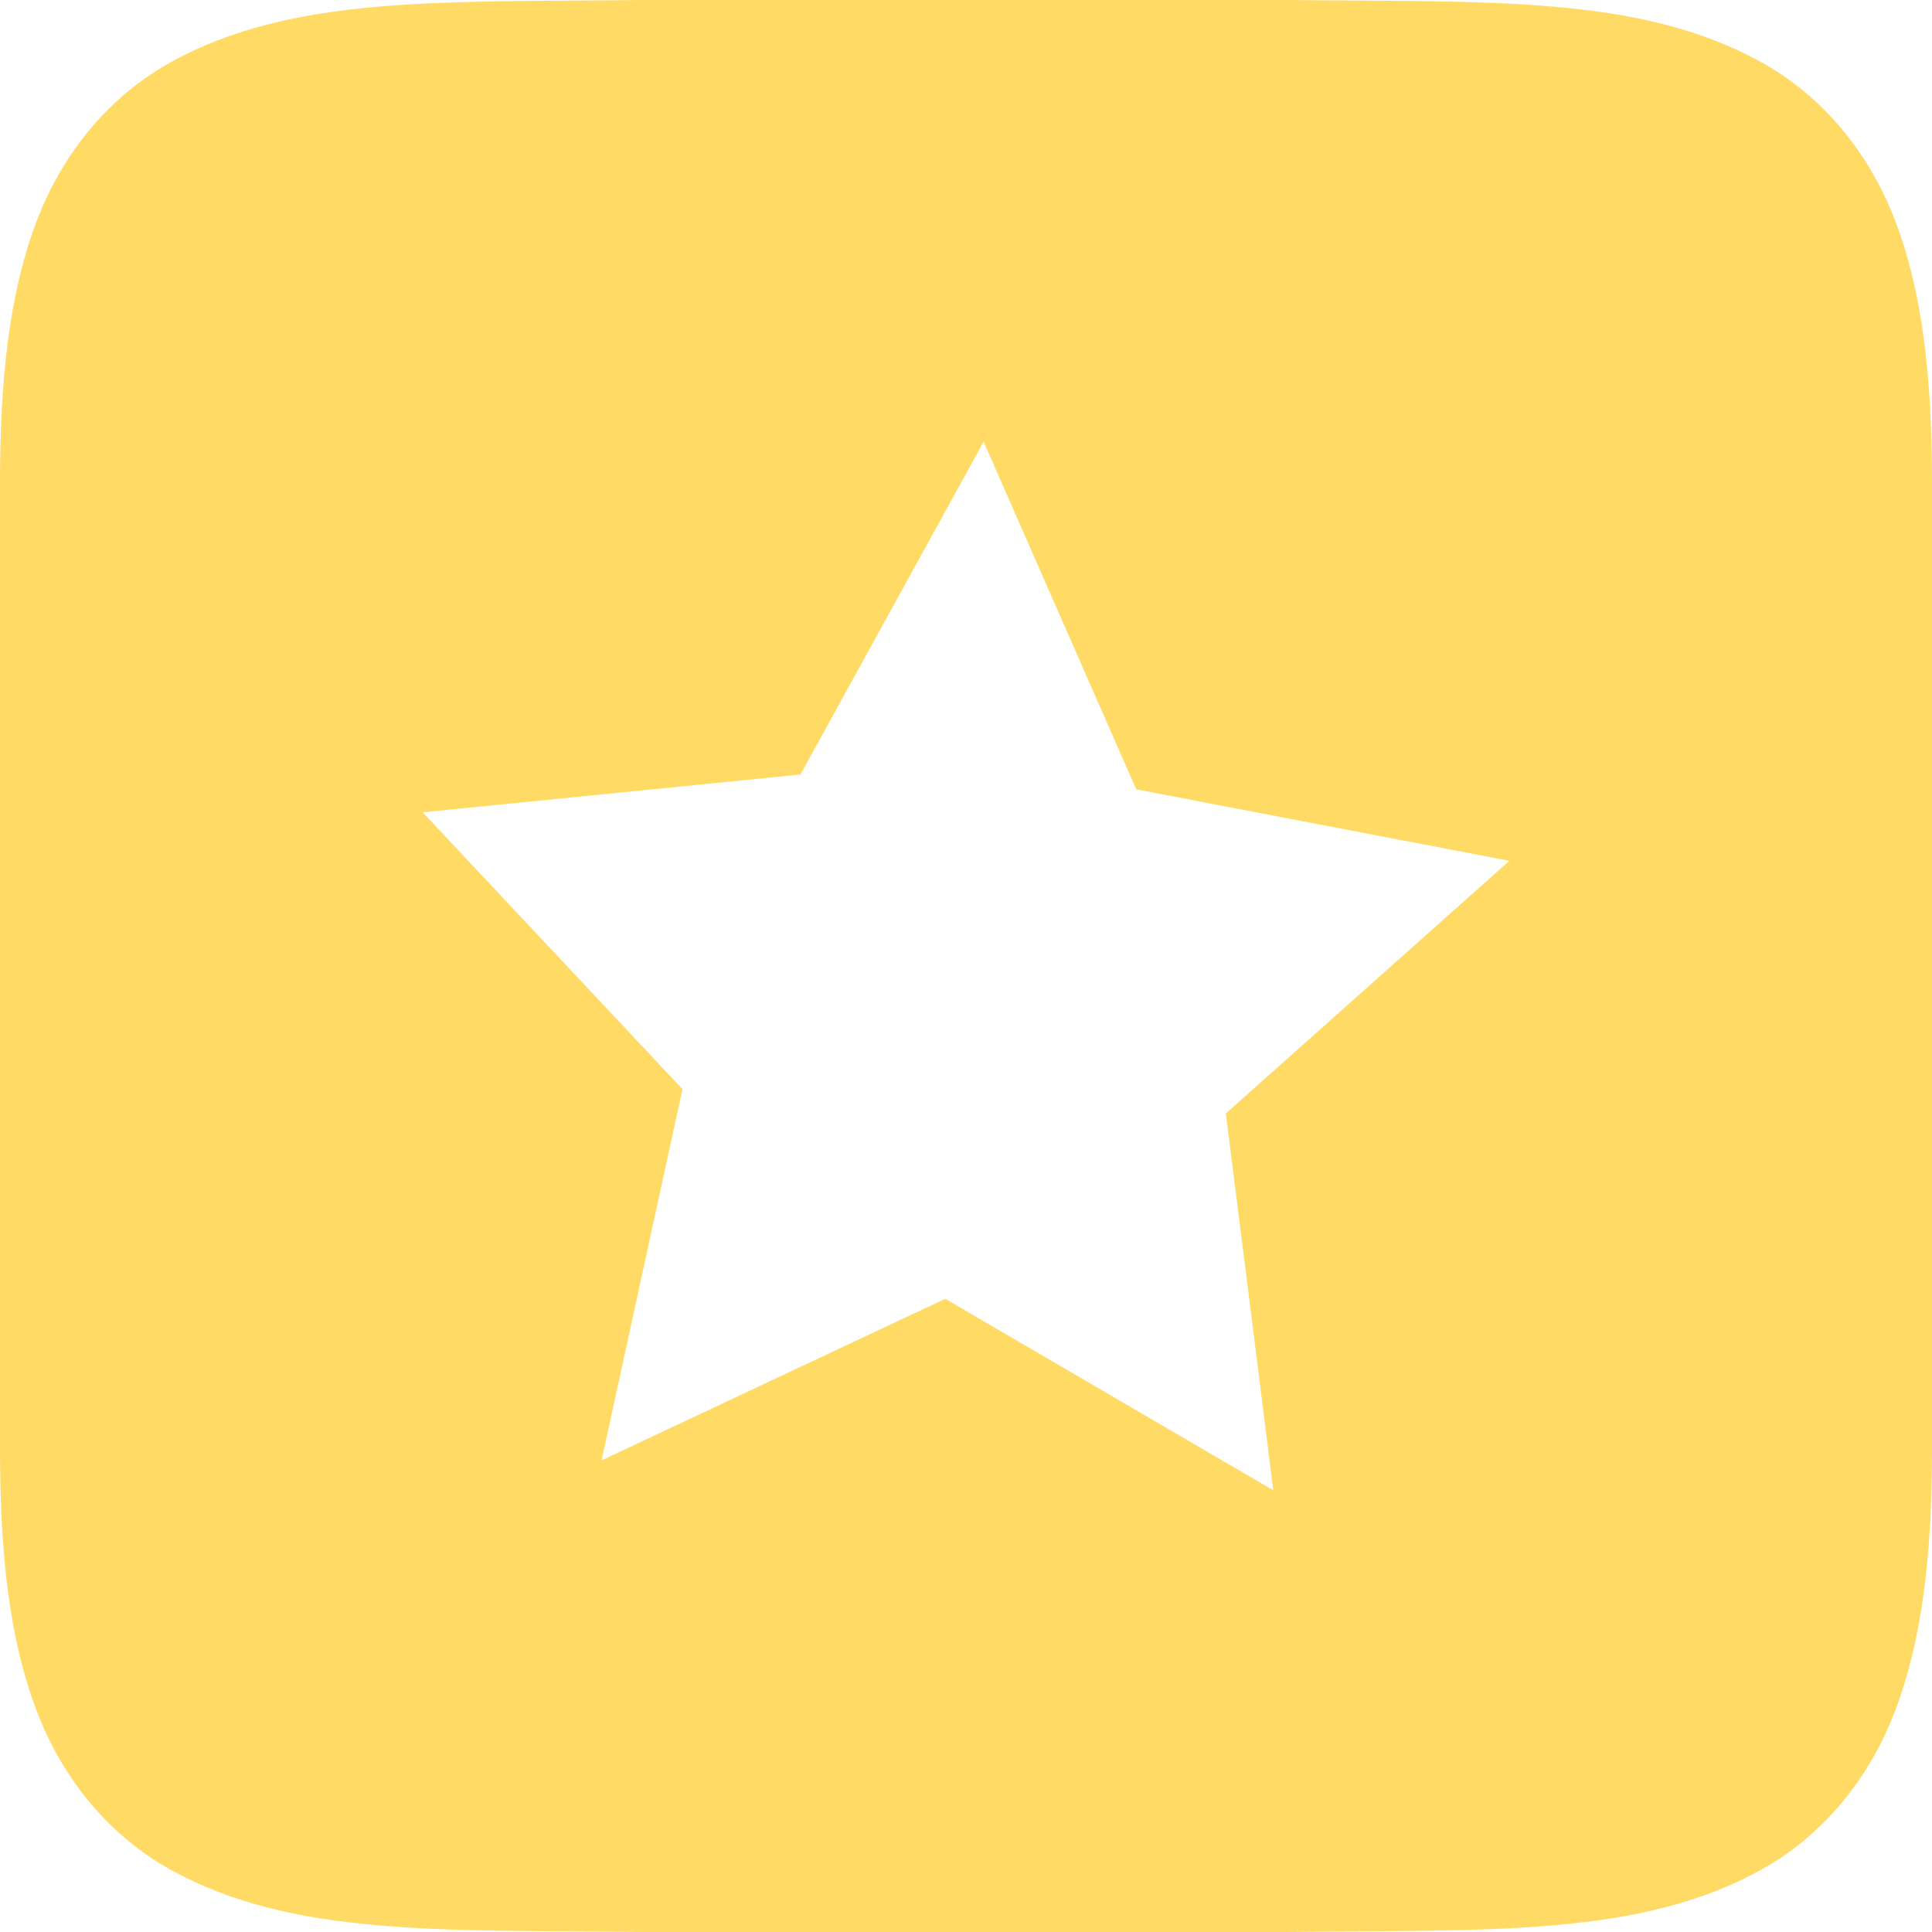 <svg xmlns="http://www.w3.org/2000/svg" width="16" height="16" version="1.1">
 <g transform="translate(-212,-280)">
  <path style="fill:#ffda64" d="M 5.326 0 C 3.649 0.019 2.42 -0.04 1.416 0.514 C 0.914 0.791 0.518 1.259 0.299 1.844 C 0.079 2.429 0 3.123 0 4 L 0 12 C 0 12.877 0.079 13.571 0.299 14.156 C 0.518 14.741 0.914 15.209 1.416 15.486 C 2.42 16.04 3.649 15.981 5.326 16 L 5.33 16 L 10.67 16 L 10.674 16 C 12.351 15.98 13.578 16.04 14.582 15.486 C 15.084 15.209 15.48 14.741 15.699 14.156 C 15.919 13.571 16 12.877 16 12 L 16 4 C 16 3.123 15.921 2.429 15.701 1.844 C 15.482 1.259 15.086 0.791 14.584 0.514 C 13.58 -0.04 12.351 0.019 10.674 0 L 10.67 0 L 8.666 0 L 5.33 0 L 5.326 0 z M 8.146 3.658 L 9.41 6.537 L 12.5 7.129 L 10.152 9.221 L 10.545 12.342 L 7.828 10.756 L 4.982 12.094 L 5.652 9.02 L 3.5 6.727 L 6.629 6.414 L 8.146 3.658 z" transform="translate(212,280)"/>
 </g>
</svg>
